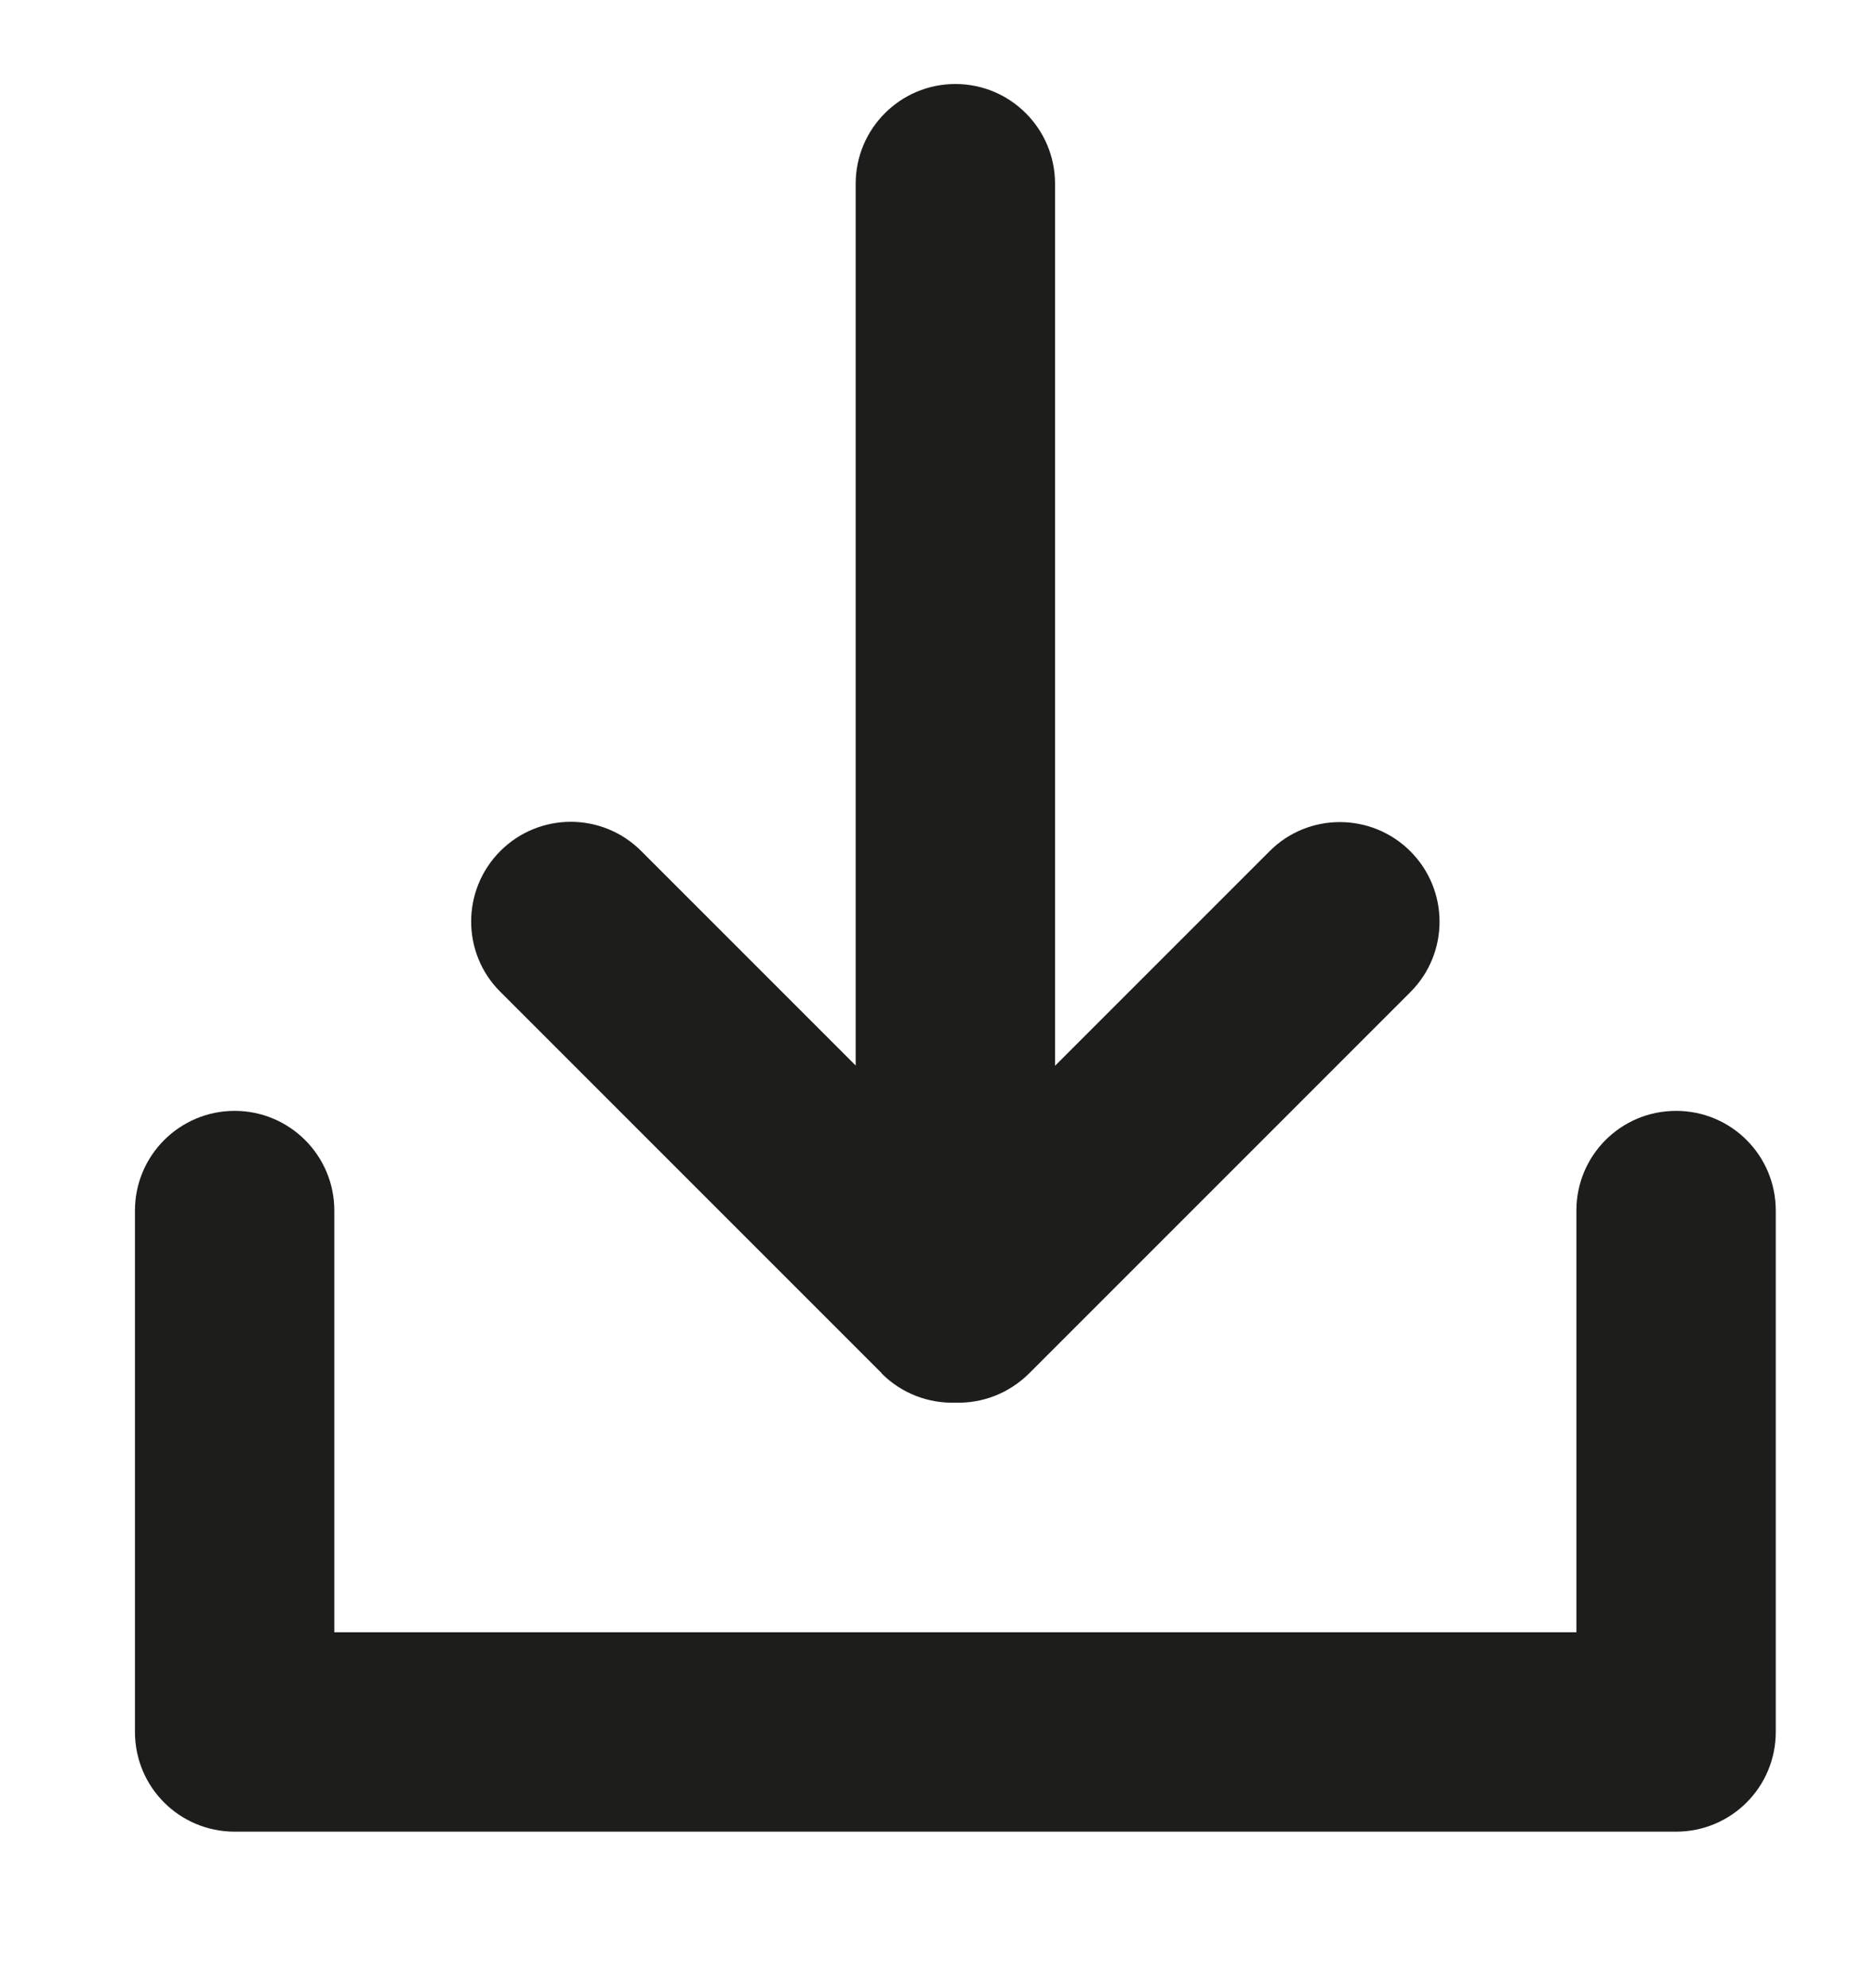 <?xml version="1.0" encoding="UTF-8"?>
<svg id="Calque_1" data-name="Calque 1" xmlns="http://www.w3.org/2000/svg" viewBox="0 0 67 71">
  <defs>
    <style>
      .cls-1 {
        fill: #1d1d1b;
      }
    </style>
  </defs>
  <path class="cls-1" d="M31.49,49.05c.72,.72,1.68,1.07,2.63,1.04,.95,.03,1.9-.32,2.63-1.04l13.62-13.62c1.39-1.39,1.39-3.64,0-5.03-1.39-1.39-3.65-1.39-5.03,0l-7.66,7.66V6.56c0-1.96-1.59-3.56-3.56-3.56s-3.56,1.6-3.56,3.56v31.49l-7.66-7.66c-1.39-1.39-3.64-1.39-5.03,0-1.39,1.39-1.39,3.65,0,5.03l13.62,13.62Z"/>
  <path class="cls-1" d="M59.86,39.67c-1.97,0-3.56,1.59-3.56,3.56v15.06H11.94v-15.06c0-1.97-1.6-3.56-3.56-3.56s-3.56,1.59-3.56,3.56v18.62c0,1.97,1.59,3.56,3.56,3.56H59.86c1.97,0,3.56-1.59,3.56-3.56v-18.62c0-1.97-1.59-3.56-3.56-3.56"/>
</svg>